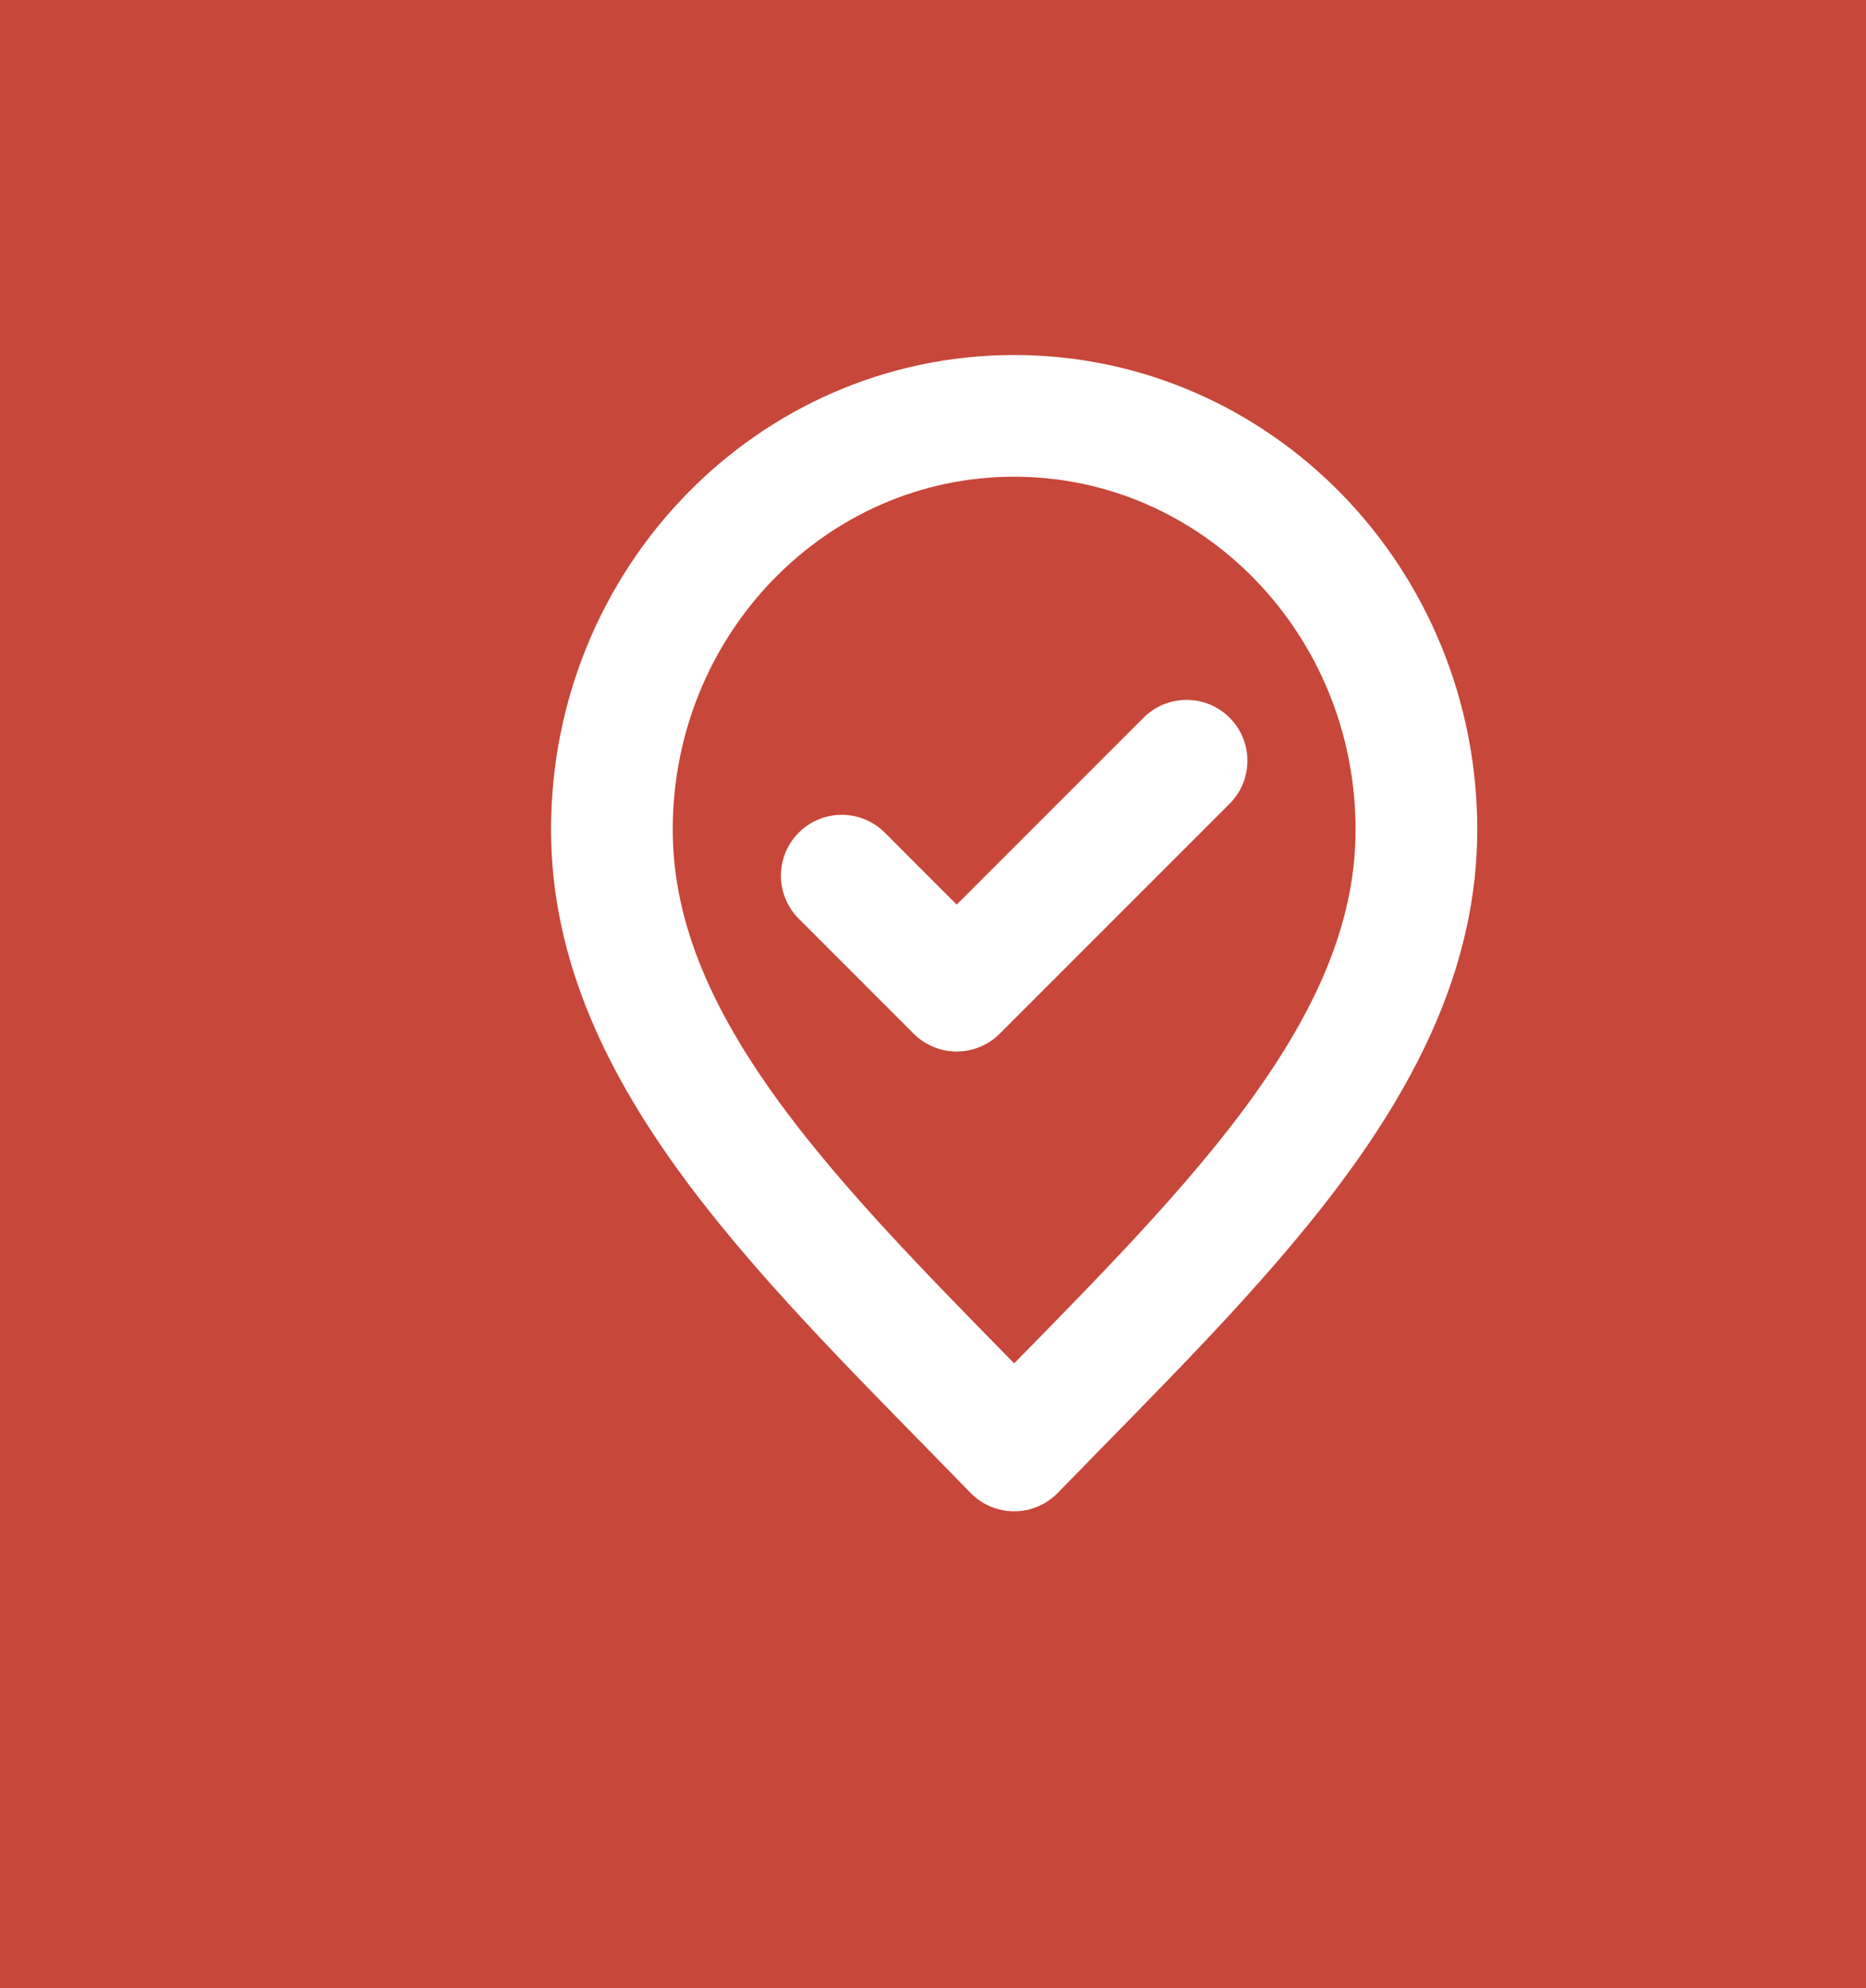 <svg xmlns="http://www.w3.org/2000/svg" width="46" height="49" viewBox="0 0 46 49" fill="none"><rect width="46" height="49" fill="#C7473A"></rect><path d="M20.751 21.583L23.584 24.417L29.251 18.75M34.917 20.45C34.917 26.083 29.959 30.65 25.001 35.75C20.042 30.65 15.084 26.083 15.084 20.45C15.084 14.817 19.524 10.25 25.001 10.25C30.477 10.25 34.917 14.817 34.917 20.45Z" stroke="white" stroke-width="3" stroke-linecap="round" stroke-linejoin="round"></path></svg>
